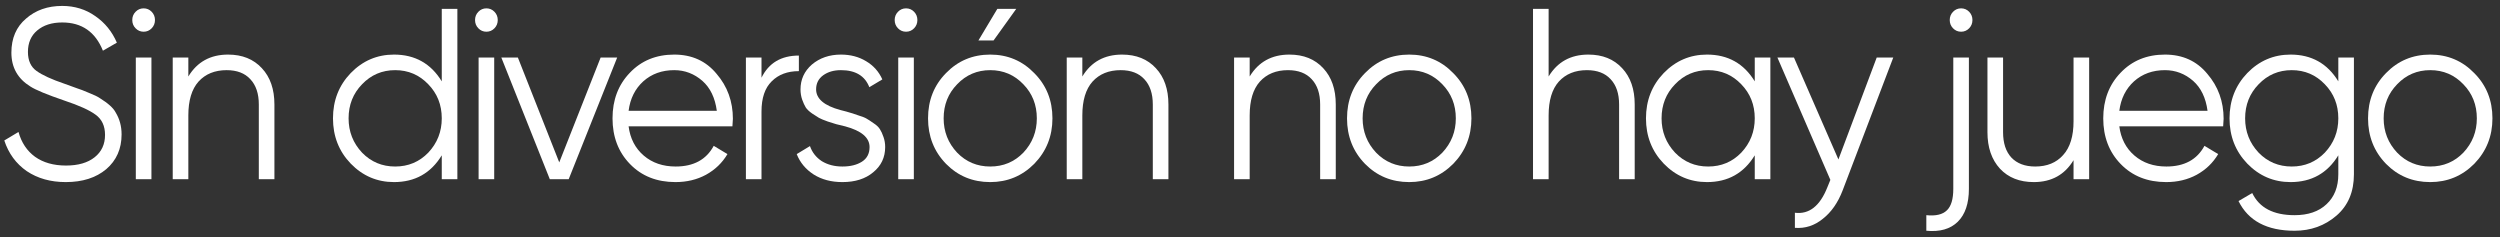 <?xml version="1.0" standalone="no"?>
<svg width="211" height="20" viewBox="0 0 211 20" fill="none" xmlns="http://www.w3.org/2000/svg">
<rect x="0" y="0" width="211" height="20" fill="#333333" stroke="none"/>
<path d="M5.552 15.368C4.274 15.368 3.177 15.06 2.259 14.444C1.354 13.814 0.722 12.952 0.362 11.856L1.56 11.138C1.813 12.041 2.279 12.739 2.957 13.232C3.649 13.725 4.521 13.972 5.572 13.972C6.596 13.972 7.402 13.739 7.987 13.273C8.573 12.808 8.865 12.178 8.865 11.384C8.865 10.631 8.599 10.063 8.067 9.68C7.548 9.296 6.67 8.899 5.432 8.488C3.955 7.982 2.997 7.585 2.558 7.297C1.493 6.64 0.961 5.689 0.961 4.443C0.961 3.224 1.374 2.266 2.199 1.568C3.01 0.856 4.028 0.5 5.253 0.5C6.304 0.5 7.235 0.788 8.047 1.363C8.859 1.924 9.464 2.67 9.863 3.601L8.686 4.279C8.047 2.691 6.903 1.896 5.253 1.896C4.374 1.896 3.669 2.122 3.137 2.574C2.618 3.012 2.358 3.615 2.358 4.381C2.358 5.107 2.598 5.641 3.077 5.983C3.569 6.339 4.361 6.702 5.452 7.072L6.53 7.462C6.756 7.53 7.076 7.653 7.488 7.831C7.94 8.009 8.253 8.16 8.426 8.283C9.131 8.721 9.577 9.125 9.763 9.495C10.096 10.042 10.262 10.658 10.262 11.343C10.262 12.561 9.83 13.54 8.965 14.28C8.1 15.005 6.962 15.368 5.552 15.368Z" fill="white"/>
<path d="M13.08 1.691C13.08 1.965 12.987 2.198 12.801 2.389C12.614 2.581 12.388 2.677 12.122 2.677C11.856 2.677 11.63 2.581 11.444 2.389C11.257 2.198 11.164 1.965 11.164 1.691C11.164 1.417 11.257 1.185 11.444 0.993C11.63 0.801 11.856 0.705 12.122 0.705C12.388 0.705 12.614 0.801 12.801 0.993C12.987 1.185 13.08 1.417 13.08 1.691ZM12.781 15.122H11.463V4.854H12.781V15.122Z" fill="white"/>
<path d="M19.249 4.607C20.447 4.607 21.398 4.991 22.103 5.757C22.808 6.51 23.161 7.53 23.161 8.817V15.122H21.844V8.817C21.844 7.9 21.604 7.188 21.125 6.681C20.659 6.175 19.994 5.921 19.129 5.921C18.131 5.921 17.339 6.243 16.754 6.887C16.182 7.53 15.896 8.482 15.896 9.741V15.122H14.578V4.854H15.896V6.455C16.641 5.223 17.759 4.607 19.249 4.607Z" fill="white"/>
<path d="M37.285 6.866V0.746H38.602V15.122H37.285V13.109C36.367 14.615 35.023 15.368 33.253 15.368C31.829 15.368 30.612 14.848 29.6 13.807C28.602 12.767 28.104 11.494 28.104 9.988C28.104 8.482 28.602 7.208 29.6 6.168C30.612 5.127 31.829 4.607 33.253 4.607C35.023 4.607 36.367 5.36 37.285 6.866ZM30.558 12.883C31.317 13.664 32.248 14.054 33.353 14.054C34.457 14.054 35.389 13.664 36.147 12.883C36.906 12.075 37.285 11.11 37.285 9.988C37.285 8.851 36.906 7.893 36.147 7.113C35.389 6.319 34.457 5.921 33.353 5.921C32.248 5.921 31.317 6.319 30.558 7.113C29.8 7.893 29.421 8.851 29.421 9.988C29.421 11.11 29.8 12.075 30.558 12.883Z" fill="white"/>
<path d="M42.01 1.691C42.01 1.965 41.917 2.198 41.731 2.389C41.545 2.581 41.318 2.677 41.052 2.677C40.786 2.677 40.56 2.581 40.374 2.389C40.187 2.198 40.094 1.965 40.094 1.691C40.094 1.417 40.187 1.185 40.374 0.993C40.56 0.801 40.786 0.705 41.052 0.705C41.318 0.705 41.545 0.801 41.731 0.993C41.917 1.185 42.01 1.417 42.01 1.691ZM41.711 15.122H40.394V4.854H41.711V15.122Z" fill="white"/>
<path d="M47.201 13.705L50.694 4.854H52.091L47.999 15.122H46.403L42.311 4.854H43.708L47.201 13.705Z" fill="white"/>
<path d="M56.906 4.607C58.397 4.607 59.587 5.148 60.479 6.23C61.397 7.297 61.856 8.564 61.856 10.029C61.856 10.097 61.843 10.309 61.816 10.665H53.054C53.187 11.692 53.613 12.514 54.331 13.13C55.05 13.746 55.948 14.054 57.026 14.054C58.543 14.054 59.614 13.472 60.239 12.308L61.397 13.006C60.958 13.746 60.352 14.328 59.581 14.752C58.822 15.163 57.964 15.368 57.006 15.368C55.436 15.368 54.158 14.861 53.174 13.848C52.189 12.835 51.697 11.548 51.697 9.988C51.697 8.441 52.182 7.16 53.154 6.147C54.125 5.121 55.376 4.607 56.906 4.607ZM56.906 5.921C55.868 5.921 54.997 6.236 54.291 6.866C53.599 7.496 53.187 8.324 53.054 9.351H60.499C60.352 8.256 59.947 7.414 59.281 6.825C58.589 6.223 57.798 5.921 56.906 5.921Z" fill="white"/>
<path d="M64.271 4.854V6.558C64.883 5.312 65.934 4.689 67.425 4.689V6.004C66.467 6.004 65.701 6.291 65.129 6.866C64.557 7.427 64.271 8.276 64.271 9.413V15.122H62.954V4.854H64.271Z" fill="white"/>
<path d="M68.88 7.544C68.88 8.338 69.566 8.92 70.936 9.289C71.322 9.385 71.575 9.454 71.695 9.495C71.814 9.522 72.047 9.597 72.393 9.721C72.752 9.83 72.999 9.926 73.132 10.008C73.278 10.09 73.478 10.22 73.73 10.398C73.983 10.563 74.163 10.734 74.269 10.912C74.376 11.076 74.476 11.295 74.569 11.569C74.662 11.829 74.709 12.11 74.709 12.411C74.709 13.287 74.369 13.999 73.691 14.547C73.038 15.094 72.174 15.368 71.096 15.368C70.164 15.368 69.359 15.156 68.681 14.731C68.002 14.293 67.523 13.718 67.243 13.006L68.361 12.329C68.547 12.863 68.88 13.287 69.359 13.602C69.852 13.903 70.43 14.054 71.096 14.054C71.774 14.054 72.327 13.917 72.752 13.643C73.178 13.369 73.391 12.959 73.391 12.411C73.391 11.617 72.706 11.035 71.335 10.665C70.949 10.569 70.697 10.508 70.577 10.48C70.457 10.439 70.218 10.364 69.858 10.255C69.512 10.131 69.266 10.029 69.12 9.947C68.987 9.864 68.794 9.741 68.541 9.577C68.288 9.399 68.108 9.228 68.002 9.063C67.895 8.886 67.796 8.666 67.703 8.406C67.609 8.133 67.563 7.845 67.563 7.544C67.563 6.709 67.882 6.01 68.521 5.449C69.186 4.888 70.005 4.607 70.976 4.607C71.774 4.607 72.48 4.792 73.092 5.162C73.717 5.531 74.176 6.045 74.469 6.702L73.371 7.359C72.999 6.401 72.2 5.921 70.976 5.921C70.377 5.921 69.878 6.065 69.479 6.353C69.08 6.64 68.88 7.037 68.88 7.544Z" fill="white"/>
<path d="M77.427 1.691C77.427 1.965 77.334 2.198 77.148 2.389C76.962 2.581 76.735 2.677 76.469 2.677C76.203 2.677 75.977 2.581 75.791 2.389C75.604 2.198 75.511 1.965 75.511 1.691C75.511 1.417 75.604 1.185 75.791 0.993C75.977 0.801 76.203 0.705 76.469 0.705C76.735 0.705 76.962 0.801 77.148 0.993C77.334 1.185 77.427 1.417 77.427 1.691ZM77.128 15.122H75.811V4.854H77.128V15.122Z" fill="white"/>
<path d="M82.578 3.416H83.856L85.772 0.746H84.175L82.578 3.416ZM87.289 13.828C86.264 14.855 85.026 15.368 83.576 15.368C82.099 15.368 80.855 14.855 79.844 13.828C78.832 12.787 78.327 11.507 78.327 9.988C78.327 8.468 78.832 7.195 79.844 6.168C80.855 5.127 82.099 4.607 83.576 4.607C85.04 4.607 86.277 5.127 87.289 6.168C88.313 7.195 88.826 8.468 88.826 9.988C88.826 11.494 88.313 12.774 87.289 13.828ZM80.782 12.883C81.54 13.664 82.472 14.054 83.576 14.054C84.68 14.054 85.612 13.664 86.371 12.883C87.129 12.075 87.508 11.11 87.508 9.988C87.508 8.851 87.129 7.893 86.371 7.113C85.612 6.319 84.68 5.921 83.576 5.921C82.472 5.921 81.54 6.319 80.782 7.113C80.023 7.893 79.644 8.851 79.644 9.988C79.644 11.11 80.023 12.075 80.782 12.883Z" fill="white"/>
<path d="M94.703 4.607C95.9 4.607 96.852 4.991 97.557 5.757C98.262 6.51 98.615 7.53 98.615 8.817V15.122H97.297V8.817C97.297 7.9 97.058 7.188 96.579 6.681C96.113 6.175 95.448 5.921 94.583 5.921C93.585 5.921 92.793 6.243 92.208 6.887C91.635 7.53 91.349 8.482 91.349 9.741V15.122H90.032V4.854H91.349V6.455C92.094 5.223 93.212 4.607 94.703 4.607Z" fill="white"/>
<path d="M108.827 4.607C110.024 4.607 110.976 4.991 111.681 5.757C112.386 6.51 112.739 7.53 112.739 8.817V15.122H111.421V8.817C111.421 7.9 111.182 7.188 110.703 6.681C110.237 6.175 109.572 5.921 108.707 5.921C107.709 5.921 106.917 6.243 106.332 6.887C105.759 7.53 105.473 8.482 105.473 9.741V15.122H104.156V4.854H105.473V6.455C106.218 5.223 107.336 4.607 108.827 4.607Z" fill="white"/>
<path d="M122.651 13.828C121.627 14.855 120.389 15.368 118.939 15.368C117.462 15.368 116.217 14.855 115.206 13.828C114.195 12.787 113.689 11.507 113.689 9.988C113.689 8.468 114.195 7.195 115.206 6.168C116.217 5.127 117.462 4.607 118.939 4.607C120.402 4.607 121.64 5.127 122.651 6.168C123.676 7.195 124.188 8.468 124.188 9.988C124.188 11.494 123.676 12.774 122.651 13.828ZM116.144 12.883C116.903 13.664 117.834 14.054 118.939 14.054C120.043 14.054 120.974 13.664 121.733 12.883C122.491 12.075 122.871 11.11 122.871 9.988C122.871 8.851 122.491 7.893 121.733 7.113C120.974 6.319 120.043 5.921 118.939 5.921C117.834 5.921 116.903 6.319 116.144 7.113C115.386 7.893 115.006 8.851 115.006 9.988C115.006 11.11 115.386 12.075 116.144 12.883Z" fill="white"/>
<path d="M134.057 4.607C135.255 4.607 136.206 4.991 136.911 5.757C137.617 6.51 137.969 7.53 137.969 8.817V15.122H136.652V8.817C136.652 7.9 136.412 7.188 135.933 6.681C135.468 6.175 134.802 5.921 133.937 5.921C132.939 5.921 132.148 6.243 131.562 6.887C130.99 7.53 130.704 8.482 130.704 9.741V15.122H129.386V0.746H130.704V6.455C131.449 5.223 132.567 4.607 134.057 4.607Z" fill="white"/>
<path d="M148.101 6.866V4.854H149.419V15.122H148.101V13.109C147.183 14.615 145.839 15.368 144.069 15.368C142.645 15.368 141.428 14.848 140.417 13.807C139.419 12.767 138.92 11.494 138.92 9.988C138.92 8.482 139.419 7.208 140.417 6.168C141.428 5.127 142.645 4.607 144.069 4.607C145.839 4.607 147.183 5.36 148.101 6.866ZM141.375 12.883C142.133 13.664 143.065 14.054 144.169 14.054C145.274 14.054 146.205 13.664 146.963 12.883C147.722 12.075 148.101 11.11 148.101 9.988C148.101 8.851 147.722 7.893 146.963 7.113C146.205 6.319 145.274 5.921 144.169 5.921C143.065 5.921 142.133 6.319 141.375 7.113C140.616 7.893 140.237 8.851 140.237 9.988C140.237 11.11 140.616 12.075 141.375 12.883Z" fill="white"/>
<path d="M155.162 13.458L158.395 4.854H159.793L155.521 16.066C155.122 17.107 154.563 17.908 153.844 18.469C153.139 19.044 152.354 19.297 151.489 19.229V17.956C152.687 18.106 153.598 17.394 154.224 15.82L154.483 15.183L150.012 4.854H151.409L155.162 13.458Z" fill="white"/>
<path d="M164.558 1.691C164.558 1.417 164.651 1.185 164.838 0.993C165.024 0.801 165.25 0.705 165.516 0.705C165.782 0.705 166.009 0.801 166.195 0.993C166.381 1.185 166.474 1.417 166.474 1.691C166.474 1.965 166.381 2.198 166.195 2.389C166.009 2.581 165.782 2.677 165.516 2.677C165.25 2.677 165.024 2.581 164.838 2.389C164.651 2.198 164.558 1.965 164.558 1.691ZM164.858 15.943V4.854H166.175V15.943C166.175 17.175 165.862 18.099 165.237 18.715C164.611 19.331 163.727 19.585 162.582 19.475V18.161C163.381 18.243 163.959 18.106 164.319 17.75C164.678 17.408 164.858 16.805 164.858 15.943Z" fill="white"/>
<path d="M175.007 10.234V4.854H176.324V15.122H175.007V13.52C174.261 14.752 173.144 15.368 171.653 15.368C170.456 15.368 169.504 14.992 168.799 14.239C168.094 13.472 167.741 12.445 167.741 11.158V4.854H169.059V11.158C169.059 12.075 169.291 12.787 169.757 13.294C170.236 13.8 170.908 14.054 171.773 14.054C172.771 14.054 173.556 13.732 174.128 13.088C174.714 12.445 175.007 11.494 175.007 10.234Z" fill="white"/>
<path d="M182.723 4.607C184.214 4.607 185.405 5.148 186.296 6.23C187.214 7.297 187.673 8.564 187.673 10.029C187.673 10.097 187.66 10.309 187.634 10.665H178.871C179.004 11.692 179.43 12.514 180.149 13.13C180.867 13.746 181.765 14.054 182.843 14.054C184.36 14.054 185.431 13.472 186.057 12.308L187.214 13.006C186.775 13.746 186.17 14.328 185.398 14.752C184.64 15.163 183.781 15.368 182.823 15.368C181.253 15.368 179.976 14.861 178.991 13.848C178.006 12.835 177.514 11.548 177.514 9.988C177.514 8.441 178 7.16 178.971 6.147C179.942 5.121 181.193 4.607 182.723 4.607ZM182.723 5.921C181.686 5.921 180.814 6.236 180.109 6.866C179.417 7.496 179.004 8.324 178.871 9.351H186.316C186.17 8.256 185.764 7.414 185.099 6.825C184.407 6.223 183.615 5.921 182.723 5.921Z" fill="white"/>
<path d="M197.354 6.866V4.854H198.671V14.711C198.671 16.189 198.179 17.353 197.194 18.202C196.209 19.051 195.032 19.475 193.661 19.475C191.332 19.475 189.756 18.64 188.931 16.97L190.088 16.292C190.687 17.538 191.878 18.161 193.661 18.161C194.805 18.161 195.704 17.853 196.356 17.237C197.021 16.621 197.354 15.779 197.354 14.711V13.109C196.436 14.615 195.092 15.368 193.322 15.368C191.898 15.368 190.68 14.848 189.669 13.807C188.671 12.767 188.172 11.494 188.172 9.988C188.172 8.482 188.671 7.208 189.669 6.168C190.68 5.127 191.898 4.607 193.322 4.607C195.092 4.607 196.436 5.36 197.354 6.866ZM190.627 12.883C191.386 13.664 192.317 14.054 193.422 14.054C194.526 14.054 195.457 13.664 196.216 12.883C196.974 12.075 197.354 11.11 197.354 9.988C197.354 8.851 196.974 7.893 196.216 7.113C195.457 6.319 194.526 5.921 193.422 5.921C192.317 5.921 191.386 6.319 190.627 7.113C189.869 7.893 189.489 8.851 189.489 9.988C189.489 11.11 189.869 12.075 190.627 12.883Z" fill="white"/>
<path d="M208.825 13.828C207.801 14.855 206.563 15.368 205.113 15.368C203.636 15.368 202.392 14.855 201.38 13.828C200.369 12.787 199.863 11.507 199.863 9.988C199.863 8.468 200.369 7.195 201.38 6.168C202.392 5.127 203.636 4.607 205.113 4.607C206.577 4.607 207.814 5.127 208.825 6.168C209.85 7.195 210.362 8.468 210.362 9.988C210.362 11.494 209.85 12.774 208.825 13.828ZM202.319 12.883C203.077 13.664 204.008 14.054 205.113 14.054C206.217 14.054 207.149 13.664 207.907 12.883C208.666 12.075 209.045 11.11 209.045 9.988C209.045 8.851 208.666 7.893 207.907 7.113C207.149 6.319 206.217 5.921 205.113 5.921C204.008 5.921 203.077 6.319 202.319 7.113C201.56 7.893 201.181 8.851 201.181 9.988C201.181 11.11 201.56 12.075 202.319 12.883Z" fill="white"/>
</svg>
